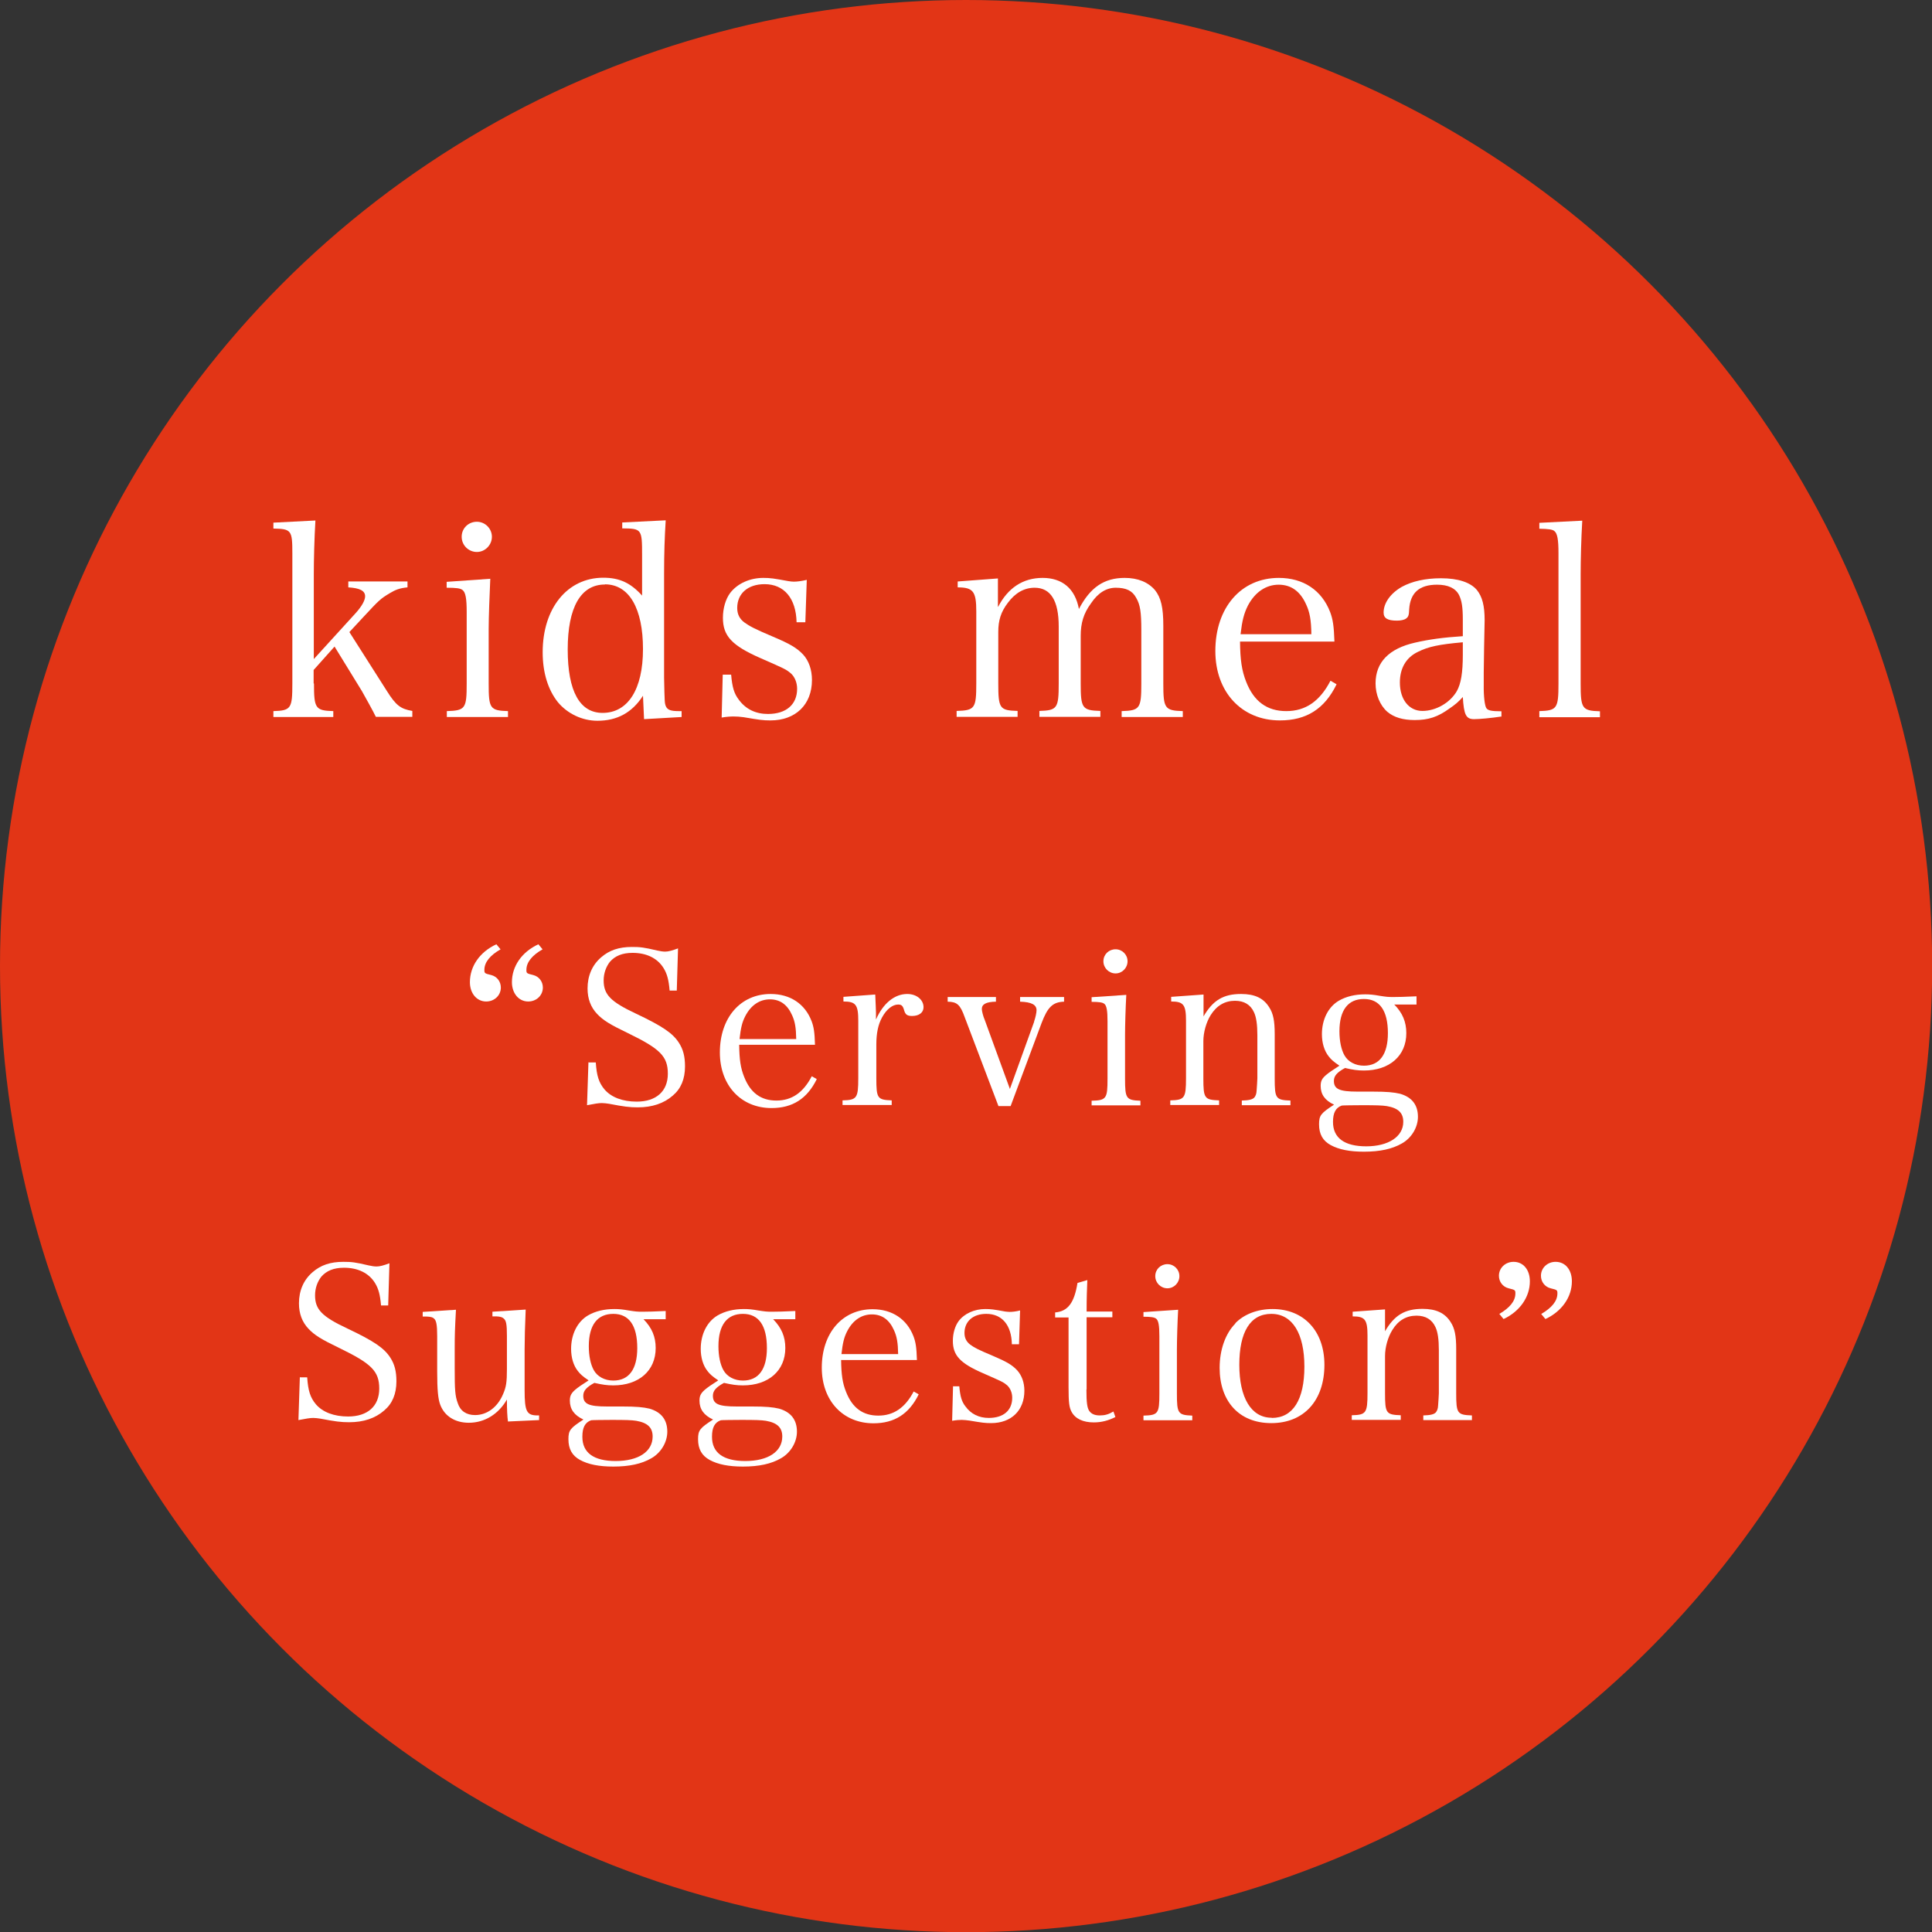<?xml version="1.0" encoding="UTF-8"?><svg id="_レイヤー_1" xmlns="http://www.w3.org/2000/svg" viewBox="0 0 108.05 108.05"><rect x="0" y="0" width="108.05" height="108.05" fill="#333333" stroke="none"/><defs><style>.cls-1{fill:#fff;}.cls-2{fill:#e23516;}</style></defs><circle class="cls-2" cx="54.03" cy="54.03" r="54.03"/><path class="cls-1" d="m17.56,38.23c0,1.39.08,1.51,1.08,1.54v.33h-3.35v-.33c.99-.03,1.06-.15,1.06-1.54v-7.3c0-1.28-.06-1.35-1.06-1.37v-.33l2.35-.12c-.06,1-.09,2.22-.09,3v4.75l2.35-2.58c.34-.38.52-.71.52-.93,0-.31-.29-.46-.94-.5v-.33h3.31v.33c-.43.04-.67.13-1,.33-.51.31-.57.36-1.47,1.33l-.78.84,2.1,3.3c.51.81.77,1,1.42,1.11v.33h-2.04c-.15-.32-.63-1.17-.78-1.44l-1.53-2.49-1.17,1.31v.75Z"/><path class="cls-1" d="m27.42,32.36c-.04.87-.09,2.17-.09,2.81v3.06c0,1.39.07,1.51,1.08,1.54v.33h-3.42v-.33c1.04-.03,1.11-.15,1.11-1.54v-4c0-.75-.06-1.1-.23-1.23-.12-.1-.36-.13-.89-.13v-.33l2.43-.17Zm-.75-3.18c.46,0,.84.38.84.84s-.38.85-.84.85-.85-.37-.85-.85.38-.84.85-.84Z"/><path class="cls-1" d="m37.23,29.11c-.06.96-.09,1.83-.09,2.99v5.8c.03,1.41.03,1.42.1,1.6.09.2.27.27.71.27h.17v.33l-2.1.12-.06-1.31c-.61.95-1.45,1.4-2.55,1.4-.84,0-1.67-.39-2.21-1.04-.55-.69-.85-1.65-.85-2.79,0-2.47,1.38-4.17,3.39-4.17.92,0,1.54.3,2.17,1v-2.26c0-1.46-.02-1.49-1.11-1.5v-.33l2.43-.12Zm-3.4,3.58c-1.35,0-2.08,1.28-2.08,3.63s.68,3.55,1.95,3.55c1.42,0,2.26-1.32,2.26-3.57s-.76-3.62-2.13-3.62Z"/><path class="cls-1" d="m40.43,37.73h.46c.06.71.17,1.06.42,1.39.39.54.95.81,1.64.81,1.02,0,1.63-.53,1.63-1.41,0-.34-.13-.67-.36-.87-.27-.22-.31-.24-1.68-.84-1.62-.71-2.11-1.25-2.11-2.26,0-.53.15-1.04.4-1.38.41-.54,1.11-.85,1.86-.85.39,0,.59.03,1.4.18.12.02.23.03.31.03.18,0,.42-.03.72-.1l-.08,2.37h-.49c-.03-1.33-.69-2.13-1.79-2.13-.93,0-1.53.52-1.53,1.33,0,.35.13.61.4.81.29.21.57.36,1.56.78,1,.42,1.38.65,1.73,1.02.31.34.49.84.49,1.42,0,1.38-.92,2.26-2.32,2.26-.42,0-.62-.03-1.5-.18-.21-.03-.39-.04-.56-.04s-.38.01-.67.06l.06-2.4Z"/><path class="cls-1" d="m55.82,33.94c.55-1.06,1.39-1.62,2.49-1.62s1.82.6,2.03,1.74c.63-1.21,1.41-1.74,2.56-1.74.74,0,1.32.24,1.7.69.33.42.46.96.46,1.98v3.24c0,1.39.08,1.51,1.09,1.54v.33h-3.42v-.33c1.02-.03,1.1-.15,1.1-1.54v-2.99c0-1-.06-1.42-.29-1.81-.21-.39-.55-.56-1.14-.56-.52,0-.99.28-1.39.88-.41.56-.57,1.1-.57,1.81v2.66c0,1.39.08,1.51,1.1,1.54v.33h-3.41v-.33c1-.03,1.08-.15,1.08-1.54v-3.18c0-1.45-.45-2.17-1.35-2.17-.57,0-1.08.28-1.5.85-.38.5-.53.97-.53,1.62v2.88c0,1.41.08,1.51,1.08,1.54v.33h-3.41v-.33c1.02-.03,1.1-.14,1.1-1.54v-4.02c0-1.12-.17-1.35-1.04-1.35v-.33l2.25-.17v1.58Z"/><path class="cls-1" d="m69.35,35.87c.01,1.04.1,1.64.34,2.25.43,1.11,1.17,1.65,2.25,1.65s1.88-.56,2.47-1.7l.34.2c-.67,1.38-1.69,2.02-3.17,2.02-2.14,0-3.61-1.59-3.61-3.88,0-2.43,1.44-4.09,3.55-4.09,1.37,0,2.4.69,2.87,1.91.15.4.21.76.24,1.65h-5.29Zm3.99-.4c-.01-.79-.09-1.23-.29-1.66-.33-.74-.84-1.11-1.54-1.11s-1.32.41-1.72,1.17c-.22.44-.32.83-.41,1.6h3.96Z"/><path class="cls-1" d="m83.98,40.07c-.58.09-1.25.15-1.54.15-.45,0-.57-.24-.63-1.24-.24.27-.43.43-.74.64-.66.48-1.18.65-1.95.65-.66,0-1.16-.15-1.53-.46-.41-.36-.66-.96-.66-1.59,0-1.18.75-1.95,2.21-2.28.78-.18,1.58-.29,2.67-.36v-.94c0-.69-.06-1.05-.21-1.36-.2-.39-.62-.58-1.23-.58-.99,0-1.5.45-1.56,1.38-.01.31-.04.42-.17.51-.1.08-.3.12-.52.12-.51,0-.74-.13-.74-.45,0-.54.39-1.08,1.02-1.44.57-.31,1.31-.48,2.19-.48.96,0,1.65.23,2.01.66.3.38.43.87.43,1.69t-.03,1.52l-.02,1.42v.69c-.01.63.06,1.17.15,1.29.09.12.27.17.84.17v.31Zm-2.17-4.15c-1.33.12-1.92.24-2.52.54-.66.32-1,.92-1,1.71,0,.95.51,1.59,1.26,1.59s1.54-.45,1.92-1.1c.24-.42.34-1.05.34-2.04v-.7Z"/><path class="cls-1" d="m86.09,39.77c.99-.03,1.07-.15,1.07-1.54v-7.3c0-.74-.06-1.1-.23-1.23-.1-.09-.33-.12-.84-.13v-.33l2.4-.12c-.06,1-.09,2.21-.09,3v6.12c0,1.39.08,1.51,1.08,1.54v.33h-3.39v-.33Z"/><path class="cls-1" d="m28,53.09c-.6.34-.91.73-.91,1.15,0,.19.01.2.38.29.32.08.54.36.54.7,0,.44-.36.78-.82.78-.53,0-.91-.46-.91-1.08,0-.89.55-1.69,1.48-2.12l.24.29Zm2.35,0c-.6.34-.91.73-.91,1.15,0,.19.01.2.38.29.32.08.54.36.54.7,0,.44-.36.78-.82.78-.53,0-.91-.46-.91-1.08,0-.89.55-1.69,1.48-2.12l.24.29Z"/><path class="cls-1" d="m32.92,59.42h.4c.05.74.17,1.13.49,1.51.38.44,1.01.68,1.8.68,1.09,0,1.74-.58,1.74-1.56s-.44-1.4-2.23-2.27c-1.02-.49-1.39-.72-1.73-1.08-.35-.37-.53-.84-.53-1.42,0-.71.26-1.31.76-1.74.46-.4,1-.58,1.72-.58.46,0,.66.02,1.42.2.18.04.32.06.44.06.18,0,.4-.06.72-.18l-.07,2.36h-.4c-.05-.59-.14-.94-.34-1.26-.34-.55-.95-.85-1.73-.85-.58,0-.98.17-1.27.5-.22.28-.35.65-.35,1.04,0,.79.38,1.19,1.81,1.86,1.5.71,2.06,1.1,2.4,1.63.24.37.34.77.34,1.32,0,.71-.23,1.25-.68,1.63-.5.44-1.16.66-1.96.66-.47,0-.77-.04-1.61-.2-.14-.02-.28-.04-.4-.04-.19,0-.41.04-.83.12l.08-2.42Z"/><path class="cls-1" d="m41.34,58.43c.01.83.08,1.31.28,1.8.35.89.94,1.32,1.8,1.32s1.5-.44,1.98-1.36l.28.16c-.54,1.1-1.36,1.62-2.53,1.62-1.71,0-2.89-1.27-2.89-3.11,0-1.94,1.15-3.27,2.84-3.27,1.09,0,1.92.55,2.29,1.52.12.32.17.61.19,1.32h-4.23Zm3.19-.32c-.01-.64-.07-.98-.23-1.33-.26-.59-.67-.89-1.24-.89s-1.06.32-1.38.94c-.18.35-.25.66-.32,1.28h3.17Z"/><path class="cls-1" d="m48.95,55.63c.02.6.04.76.04,1.01v.38c.4-.91,1.04-1.43,1.75-1.43.52,0,.91.32.91.74,0,.3-.25.49-.64.49-.26,0-.37-.07-.44-.3-.07-.26-.14-.34-.34-.34-.31,0-.65.26-.9.72-.22.4-.32.89-.32,1.52v1.88c0,1.13.06,1.21.86,1.24v.26h-2.75v-.26c.8-.02.88-.12.88-1.24v-3.21c0-.9-.14-1.08-.83-1.08v-.26l1.77-.13Z"/><path class="cls-1" d="m57.83,57.14c.08-.23.14-.5.14-.64,0-.31-.28-.46-.92-.48v-.26h2.46v.26c-.63.02-.92.3-1.26,1.2l-1.73,4.64h-.68l-1.89-4.98c-.25-.7-.43-.85-.95-.86v-.26h2.7v.26c-.55.01-.79.14-.79.41,0,.11.07.4.17.63l1.4,3.84,1.36-3.77Z"/><path class="cls-1" d="m62.99,55.63c-.04.7-.07,1.74-.07,2.24v2.45c0,1.12.06,1.21.86,1.24v.26h-2.73v-.26c.83-.02.89-.12.89-1.24v-3.2c0-.6-.05-.88-.18-.98-.1-.08-.29-.11-.71-.11v-.26l1.94-.13Zm-.6-2.54c.37,0,.67.3.67.67s-.3.68-.67.68-.68-.3-.68-.68.3-.67.68-.67Z"/><path class="cls-1" d="m67.3,56.86c.53-.92,1.12-1.27,2.11-1.27.76,0,1.25.23,1.57.74.23.35.31.77.31,1.5v2.48c0,1.13.06,1.21.88,1.24v.26h-2.72v-.26c.4-.01.61-.06.71-.18.07-.1.11-.19.12-.4.01-.13.04-.58.04-.66v-2.41c0-.6-.06-1.02-.19-1.29-.19-.42-.55-.64-1.06-.64-.56,0-1.02.26-1.36.8-.25.4-.41.97-.41,1.46v2.07c0,1.13.06,1.21.88,1.24v.26h-2.73v-.26c.8-.02.88-.12.88-1.24v-3.21c0-.9-.14-1.08-.83-1.08v-.26l1.81-.13v1.24Z"/><path class="cls-1" d="m77.97,56.17c.47.48.68.98.68,1.61,0,1.27-.94,2.09-2.37,2.09-.36,0-.61-.04-1.06-.14-.44.24-.62.44-.62.72,0,.46.31.6,1.32.6h.84c.82,0,1.2.04,1.54.12.66.19,1,.62,1,1.29,0,.59-.36,1.19-.9,1.49-.54.31-1.22.46-2.12.46-.8,0-1.4-.12-1.86-.37-.44-.24-.65-.61-.65-1.16,0-.5.1-.62.84-1.1-.52-.24-.75-.58-.75-1.05,0-.34.11-.49.58-.82l.47-.31c-.34-.23-.47-.35-.6-.52-.25-.31-.38-.76-.38-1.24,0-.82.35-1.52.94-1.87.41-.24.91-.36,1.48-.36.25,0,.47.02.8.08.38.06.48.07.76.07.3,0,.66-.01,1.31-.04v.46h-1.21Zm-3.42,6.58c0,.89.64,1.36,1.86,1.36s2.07-.53,2.07-1.37c0-.5-.28-.77-.92-.88-.25-.04-.6-.05-1.37-.05-.42,0-1.14.01-1.15.02-.34.12-.49.41-.49.91Zm.64-3.73c.2.36.61.58,1.09.58.88,0,1.34-.64,1.34-1.82,0-1.26-.46-1.91-1.34-1.91s-1.37.61-1.37,1.81c0,.54.1,1.02.28,1.34Z"/><path class="cls-1" d="m16.78,77.03h.4c.05.74.17,1.13.49,1.51.38.44,1.01.68,1.8.68,1.09,0,1.74-.58,1.74-1.56s-.44-1.4-2.23-2.27c-1.02-.49-1.39-.72-1.73-1.08-.35-.37-.53-.84-.53-1.42,0-.71.26-1.31.76-1.74.46-.4,1-.58,1.72-.58.46,0,.66.02,1.42.2.18.04.32.06.44.06.18,0,.4-.06.72-.18l-.07,2.36h-.4c-.05-.59-.14-.94-.34-1.26-.34-.55-.95-.85-1.73-.85-.58,0-.98.17-1.27.5-.22.28-.35.65-.35,1.04,0,.79.38,1.19,1.81,1.86,1.5.71,2.06,1.1,2.4,1.63.24.37.34.77.34,1.32,0,.71-.23,1.25-.68,1.63-.5.44-1.16.66-1.96.66-.47,0-.77-.04-1.61-.2-.14-.02-.28-.04-.4-.04-.19,0-.41.04-.83.12l.08-2.42Z"/><path class="cls-1" d="m28.41,79.51c-.04-.29-.06-.65-.06-1.24-.47.82-1.25,1.3-2.13,1.3-.77,0-1.36-.37-1.6-1.01-.12-.32-.17-.82-.17-1.86v-1.98c0-.62-.05-.88-.18-.98-.07-.07-.18-.1-.41-.11h-.22v-.26l1.86-.12c-.06,1.12-.07,1.4-.07,2.23v1.04c0,1.21.02,1.54.17,1.95.14.44.48.67.97.67.66,0,1.25-.43,1.56-1.16.18-.41.22-.67.22-1.42v-1.85c0-.64-.04-.86-.18-.97-.07-.07-.19-.11-.41-.12h-.22v-.26l1.86-.12c-.04.9-.06,1.69-.06,2.23v2.27c0,1.2.11,1.42.73,1.42h.08v.26l-1.75.08Z"/><path class="cls-1" d="m35.99,73.78c.47.48.68.98.68,1.61,0,1.27-.94,2.09-2.37,2.09-.36,0-.61-.04-1.06-.14-.44.24-.62.44-.62.72,0,.46.31.6,1.32.6h.84c.82,0,1.2.04,1.54.12.66.19,1,.62,1,1.29,0,.59-.36,1.19-.9,1.49-.54.31-1.22.46-2.12.46-.8,0-1.4-.12-1.86-.37-.44-.24-.65-.61-.65-1.16,0-.5.1-.62.84-1.1-.52-.24-.76-.58-.76-1.06,0-.33.11-.49.58-.82l.47-.31c-.34-.23-.47-.35-.6-.52-.25-.31-.38-.76-.38-1.24,0-.82.35-1.52.94-1.87.41-.24.91-.36,1.48-.36.25,0,.47.02.8.08.38.06.48.07.76.07.3,0,.66-.01,1.31-.04v.46h-1.21Zm-3.42,6.58c0,.89.64,1.35,1.86,1.35,1.28,0,2.07-.53,2.07-1.37,0-.5-.28-.77-.92-.88-.25-.04-.6-.05-1.37-.05-.42,0-1.14.01-1.15.02-.34.12-.49.41-.49.91Zm.64-3.73c.2.36.61.58,1.09.58.88,0,1.34-.64,1.34-1.82,0-1.26-.46-1.91-1.34-1.91s-1.37.61-1.37,1.81c0,.54.1,1.02.28,1.34Z"/><path class="cls-1" d="m43.24,73.78c.47.48.68.98.68,1.61,0,1.27-.94,2.09-2.37,2.09-.36,0-.61-.04-1.06-.14-.44.24-.62.44-.62.72,0,.46.31.6,1.32.6h.84c.82,0,1.2.04,1.54.12.66.19,1,.62,1,1.29,0,.59-.36,1.19-.9,1.49-.54.31-1.22.46-2.12.46-.8,0-1.4-.12-1.86-.37-.44-.24-.65-.61-.65-1.16,0-.5.1-.62.84-1.1-.52-.24-.76-.58-.76-1.06,0-.33.11-.49.58-.82l.47-.31c-.34-.23-.47-.35-.6-.52-.25-.31-.38-.76-.38-1.24,0-.82.35-1.52.94-1.87.41-.24.91-.36,1.48-.36.25,0,.47.02.8.08.38.06.48.07.76.07.3,0,.66-.01,1.31-.04v.46h-1.21Zm-3.42,6.58c0,.89.64,1.35,1.86,1.35,1.28,0,2.07-.53,2.07-1.37,0-.5-.28-.77-.92-.88-.25-.04-.6-.05-1.37-.05-.42,0-1.14.01-1.15.02-.34.12-.49.41-.49.91Zm.64-3.73c.2.36.61.58,1.09.58.88,0,1.34-.64,1.34-1.82,0-1.26-.46-1.91-1.34-1.91s-1.37.61-1.37,1.81c0,.54.1,1.02.28,1.34Z"/><path class="cls-1" d="m47.04,76.05c.01.83.08,1.31.28,1.8.35.89.94,1.32,1.8,1.32s1.5-.44,1.98-1.35l.28.16c-.54,1.1-1.36,1.62-2.53,1.62-1.71,0-2.89-1.27-2.89-3.11,0-1.94,1.15-3.27,2.84-3.27,1.09,0,1.92.55,2.29,1.52.12.32.17.61.19,1.32h-4.23Zm3.19-.32c-.01-.63-.07-.98-.23-1.33-.26-.59-.67-.89-1.24-.89s-1.06.32-1.38.94c-.18.35-.25.66-.32,1.28h3.17Z"/><path class="cls-1" d="m53.28,77.53h.37c.05.56.13.85.34,1.12.31.43.76.65,1.31.65.82,0,1.31-.42,1.31-1.13,0-.28-.11-.54-.29-.7-.22-.18-.25-.19-1.34-.67-1.29-.56-1.69-1-1.69-1.81,0-.42.12-.83.32-1.1.32-.43.89-.68,1.49-.68.31,0,.47.02,1.12.14.1.01.18.02.25.02.14,0,.34-.02.58-.08l-.06,1.89h-.4c-.02-1.07-.55-1.7-1.43-1.7-.74,0-1.22.42-1.22,1.07,0,.28.11.49.32.65.23.17.46.29,1.25.62.8.34,1.1.52,1.38.82.25.28.4.67.4,1.14,0,1.1-.73,1.81-1.86,1.81-.34,0-.49-.02-1.2-.14-.17-.02-.31-.04-.44-.04s-.3.01-.54.05l.05-1.92Z"/><path class="cls-1" d="m60.76,77.72c0,.71.04,1.02.16,1.19.12.17.31.25.59.25s.49-.06.76-.22l.11.31c-.4.2-.78.3-1.21.3-.59,0-1.03-.2-1.24-.59-.13-.24-.17-.5-.17-1.39v-3.89h-.75v-.28c.71-.06,1.07-.53,1.25-1.65l.55-.16c-.02.52-.04.97-.04,1.76h1.44v.32h-1.44v4.03Z"/><path class="cls-1" d="m65.89,73.24c-.04.7-.07,1.74-.07,2.24v2.45c0,1.12.06,1.21.86,1.24v.26h-2.73v-.26c.83-.02.89-.12.89-1.24v-3.2c0-.6-.05-.88-.18-.98-.1-.08-.29-.11-.71-.11v-.26l1.94-.13Zm-.6-2.54c.37,0,.67.3.67.67s-.3.68-.67.68-.68-.3-.68-.68.3-.67.68-.67Z"/><path class="cls-1" d="m69.08,74.01c.5-.52,1.26-.8,2.09-.8,1.75,0,2.9,1.23,2.9,3.12,0,2-1.15,3.26-2.97,3.26s-2.89-1.24-2.89-3.09c0-1,.32-1.92.88-2.48Zm2.05,5.29c1.18,0,1.82-1.02,1.82-2.87s-.67-2.95-1.85-2.95-1.79,1.02-1.79,2.85.66,2.96,1.81,2.96Z"/><path class="cls-1" d="m77.45,74.47c.53-.92,1.12-1.27,2.11-1.27.75,0,1.25.23,1.57.74.23.35.31.77.31,1.5v2.48c0,1.13.06,1.21.88,1.24v.26h-2.72v-.26c.4-.01.61-.06.71-.18.07-.1.11-.19.12-.4.01-.13.04-.58.04-.66v-2.41c0-.6-.06-1.02-.19-1.29-.19-.42-.55-.64-1.06-.64-.56,0-1.02.26-1.35.8-.25.4-.41.97-.41,1.46v2.07c0,1.13.06,1.21.88,1.24v.26h-2.74v-.26c.8-.02.88-.12.88-1.24v-3.21c0-.9-.14-1.08-.83-1.08v-.26l1.81-.13v1.24Z"/><path class="cls-1" d="m83.84,73.49c.6-.35.91-.73.91-1.15,0-.19-.01-.2-.38-.29-.32-.08-.54-.36-.54-.7,0-.44.36-.78.82-.78.54,0,.91.44.91,1.09,0,.88-.56,1.68-1.47,2.11l-.24-.29Zm2.35,0c.6-.35.91-.73.91-1.15,0-.19-.01-.2-.38-.29-.32-.08-.54-.36-.54-.7,0-.44.36-.78.82-.78.54,0,.91.44.91,1.09,0,.88-.56,1.68-1.48,2.11l-.24-.29Z"/></svg>
